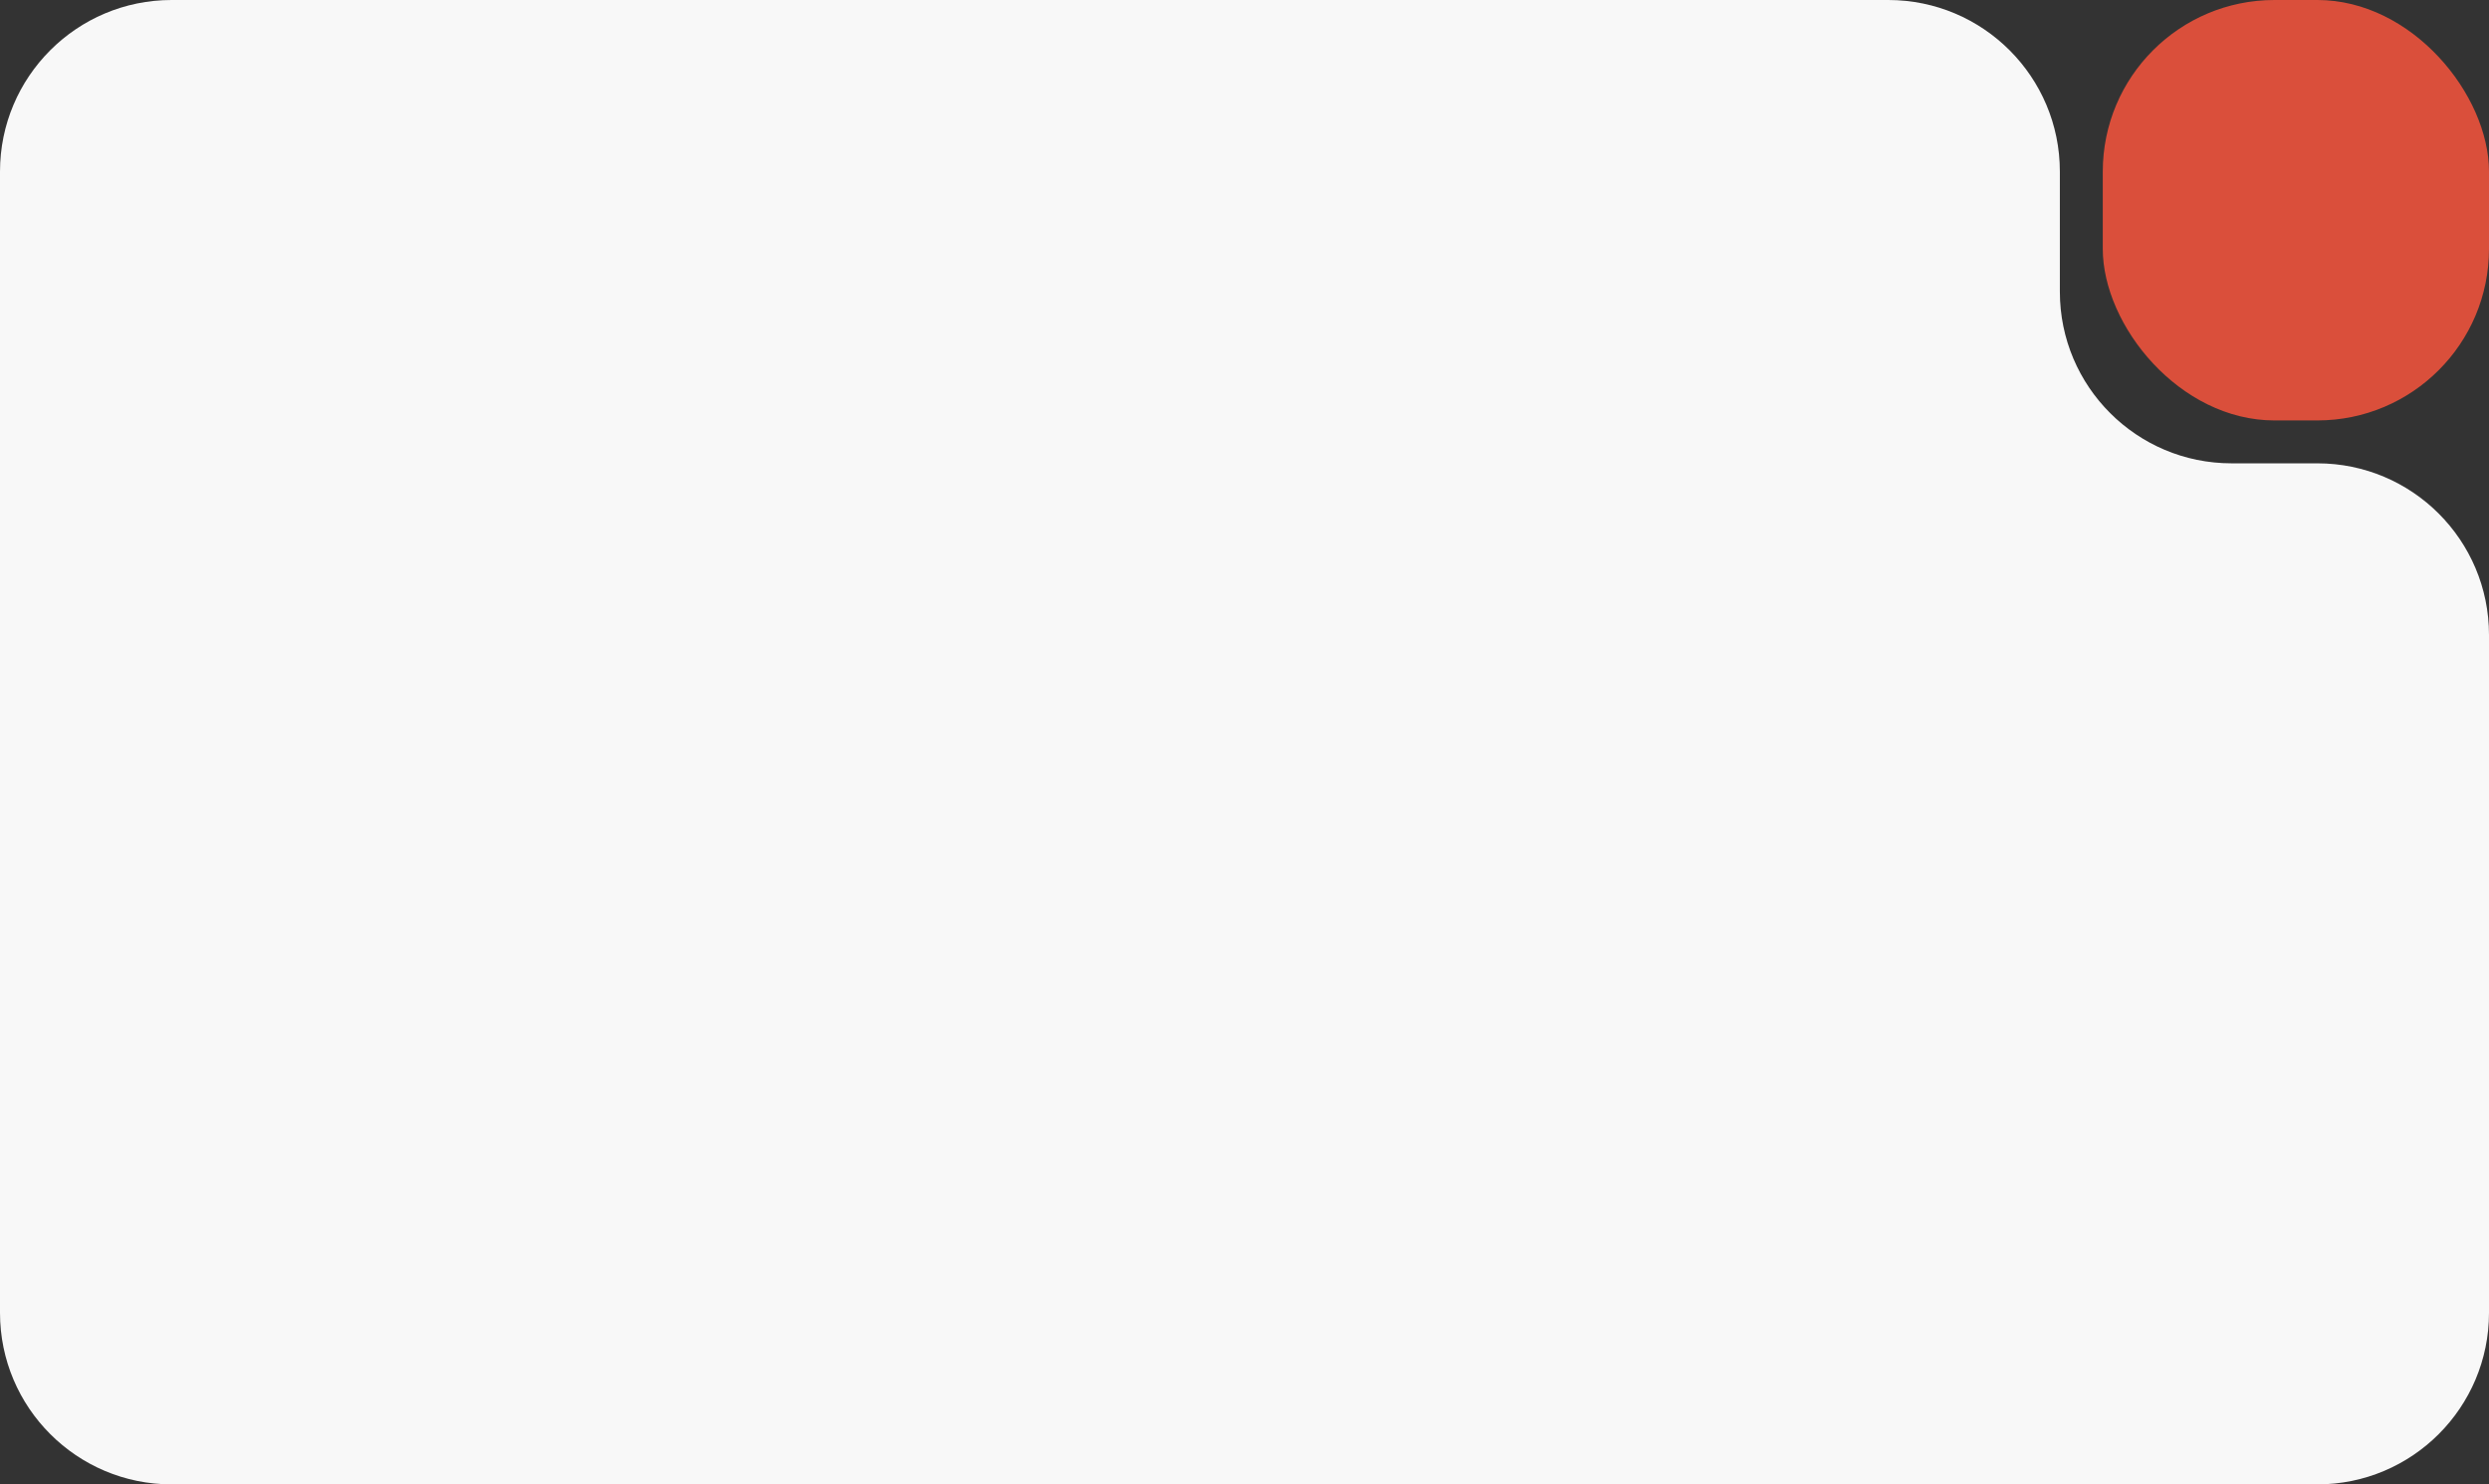 <?xml version="1.0" encoding="UTF-8"?> <svg xmlns="http://www.w3.org/2000/svg" width="290" height="173" viewBox="0 0 290 173" fill="none"><rect x="0" y="0" width="290" height="173" fill="#333333" stroke="none"/><rect x="245" width="45" height="49" rx="20" fill="#DA4F3B"></rect><path d="M220 0C231.046 0 240 8.954 240 20V34C240 45.046 248.954 54 260 54H270C281.046 54 290 62.954 290 74V153C290 164.046 281.046 173 270 173H20C8.954 173 0 164.046 0 153V20C2.54498e-06 8.954 8.954 0 20 0H220Z" fill="#F8F8F8"></path></svg> 